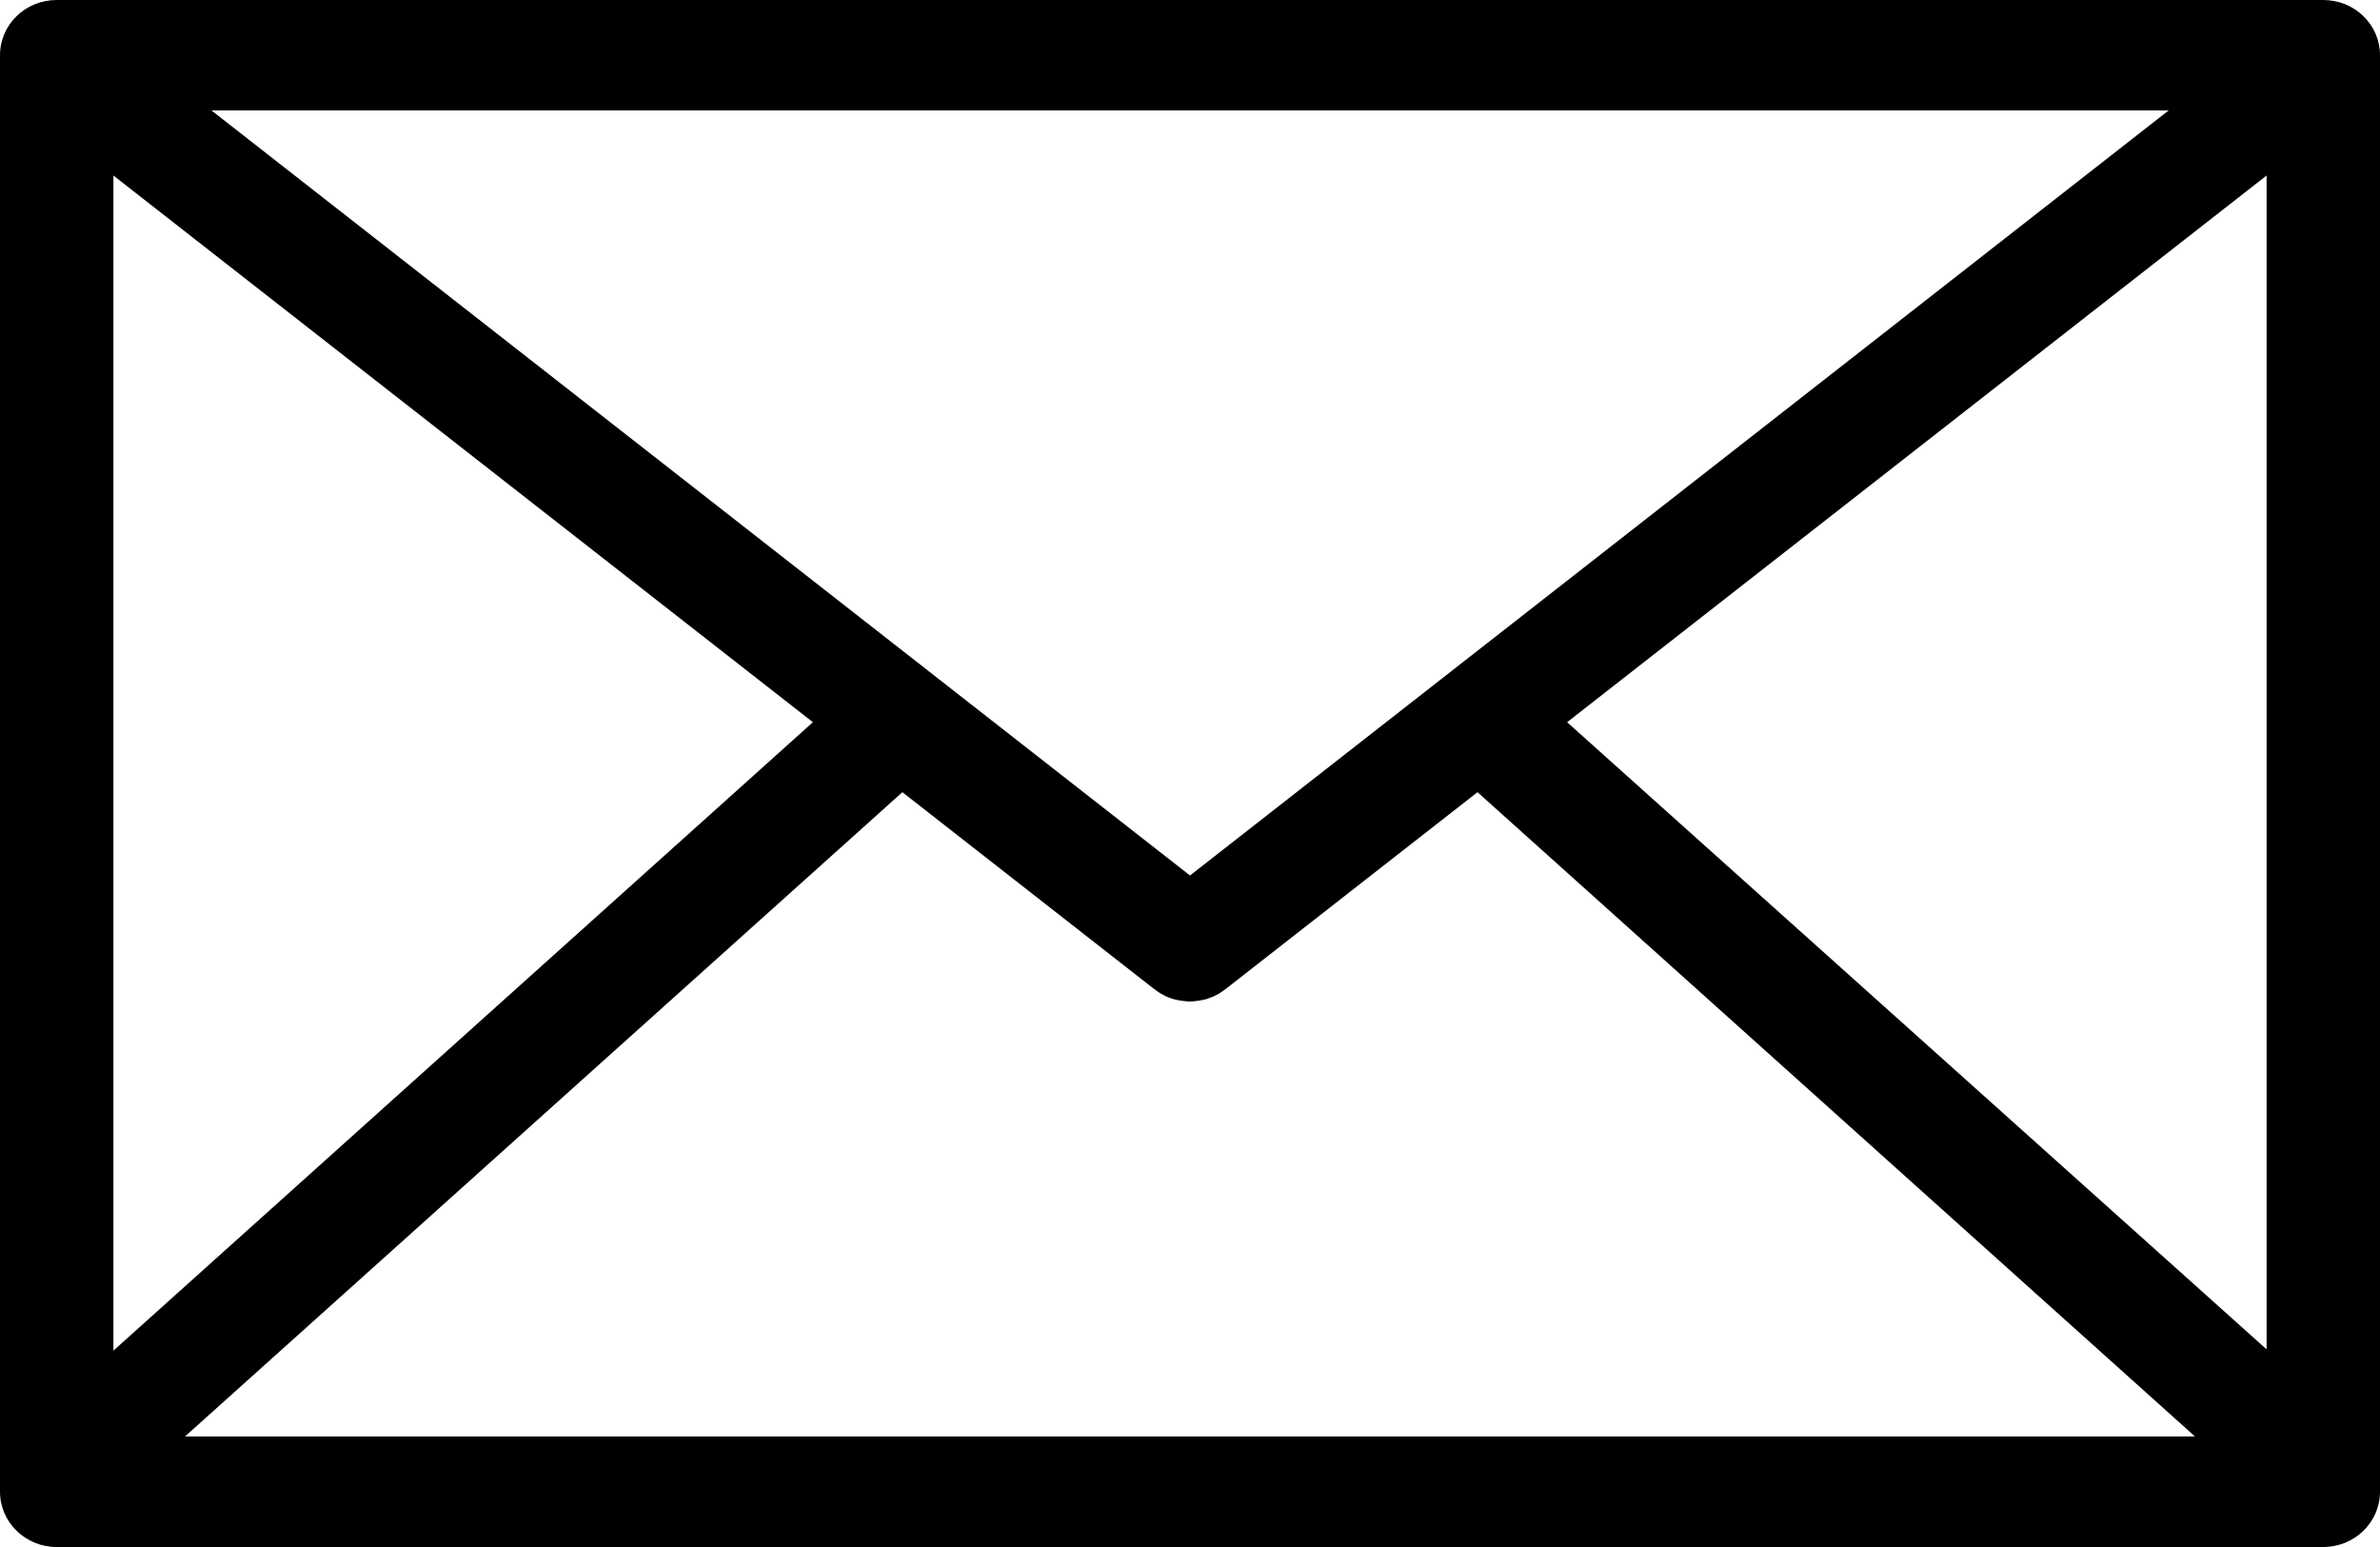 <svg width="20" height="13" viewBox="0 0 20 13" fill="none" xmlns="http://www.w3.org/2000/svg">
<path d="M19.523 0H0.476C0.213 0 0 0.207 0 0.464V12.535C0 12.792 0.213 13 0.476 13H19.523C19.787 13 20 12.792 20 12.535V0.464C20 0.207 19.787 0 19.523 0ZM0.953 1.475L6.831 6.069L0.953 11.35V1.475ZM10 7.357L1.777 0.928H18.224L10 7.357ZM7.583 6.657L9.701 8.313L9.704 8.314C9.709 8.318 9.714 8.322 9.718 8.325C9.727 8.331 9.735 8.338 9.743 8.342C9.749 8.346 9.754 8.349 9.759 8.352C9.769 8.358 9.779 8.363 9.788 8.367C9.793 8.369 9.797 8.371 9.801 8.374C9.815 8.38 9.831 8.386 9.845 8.39C9.845 8.39 9.847 8.39 9.847 8.392C9.861 8.395 9.877 8.401 9.891 8.403C9.895 8.404 9.899 8.405 9.903 8.405C9.915 8.408 9.927 8.41 9.94 8.411C9.943 8.412 9.948 8.412 9.951 8.412C9.967 8.415 9.983 8.416 9.999 8.416C10.015 8.416 10.031 8.415 10.047 8.412C10.05 8.412 10.054 8.412 10.057 8.411C10.071 8.41 10.083 8.408 10.095 8.405C10.099 8.405 10.103 8.404 10.107 8.403C10.121 8.401 10.136 8.395 10.151 8.392C10.151 8.39 10.153 8.39 10.153 8.39C10.168 8.385 10.183 8.379 10.197 8.374C10.202 8.371 10.206 8.369 10.21 8.367C10.22 8.362 10.229 8.357 10.24 8.352C10.245 8.349 10.251 8.346 10.255 8.342C10.263 8.337 10.272 8.33 10.28 8.325C10.285 8.322 10.291 8.318 10.295 8.314L10.297 8.313L12.416 6.657L18.445 12.071H1.555L7.583 6.657ZM13.169 6.069L19.047 1.475V11.339L13.169 6.069Z" fill="black"/>
</svg>
